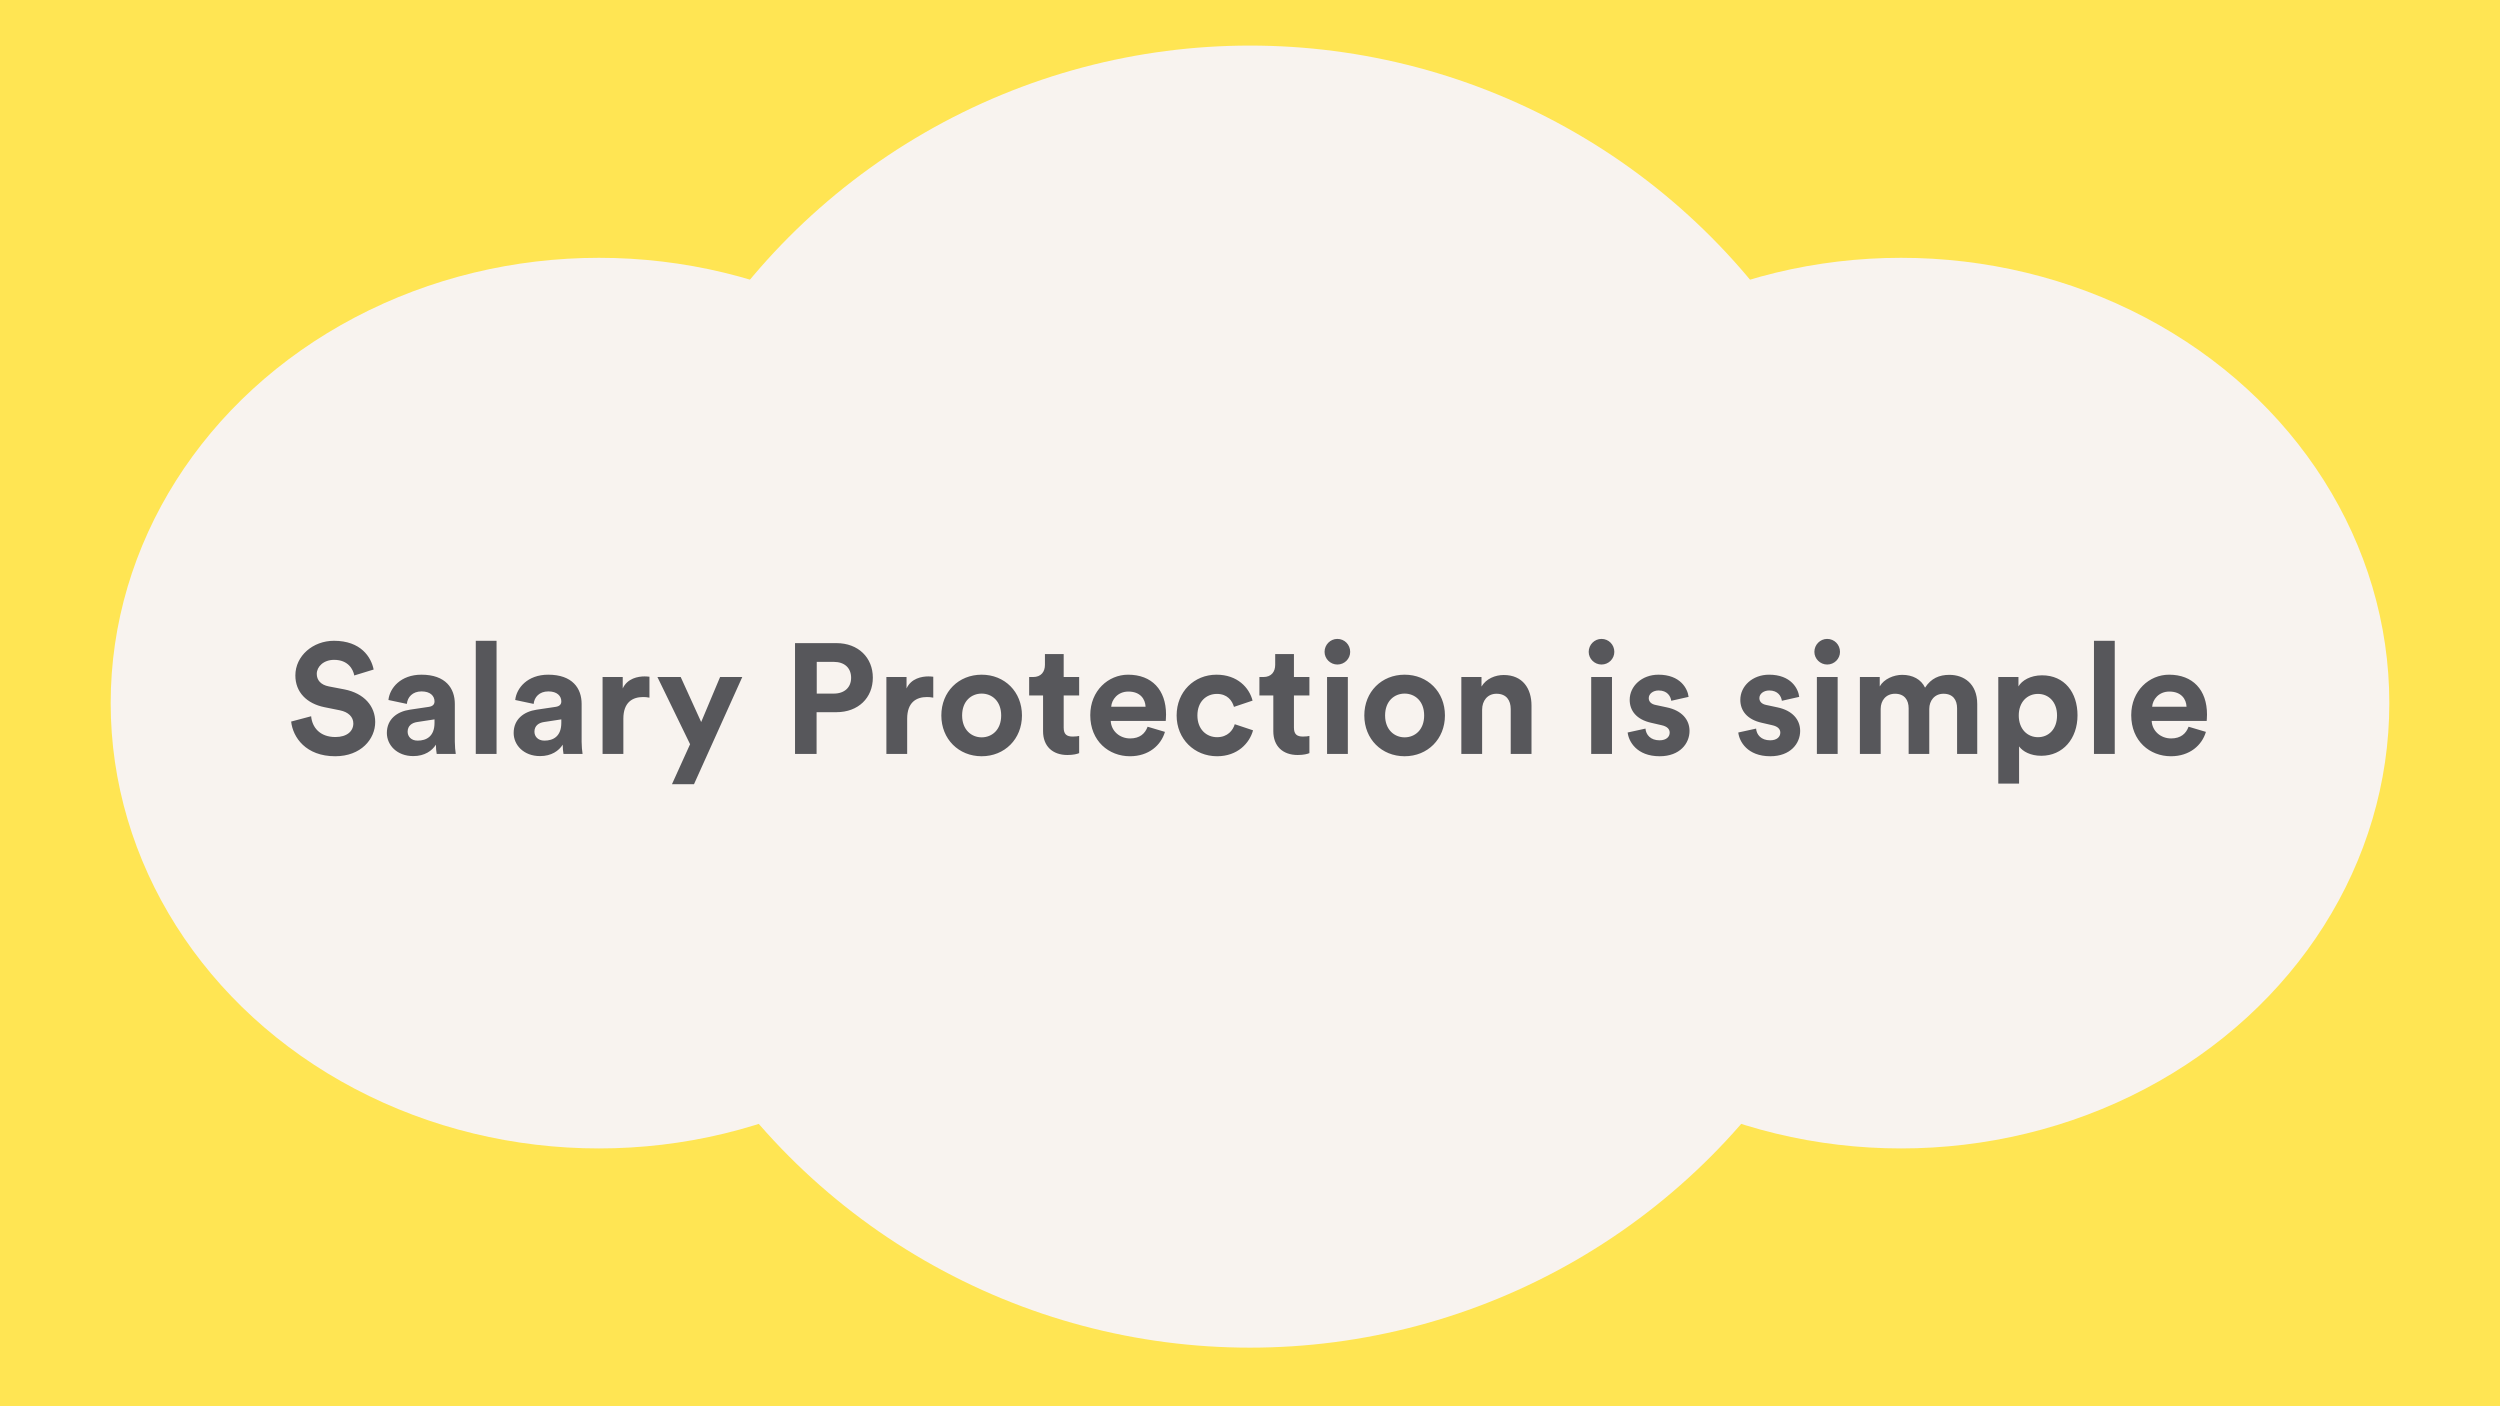 <svg width="1920" height="1080" viewBox="0 0 1920 1080" fill="none" xmlns="http://www.w3.org/2000/svg"><path fill="#FFE553" d="M0 0h1920v1080H0z"/><circle cx="960" cy="535" r="500" fill="#F8F3EF"/><ellipse cx="460" cy="540" rx="375" ry="342" fill="#F8F3EF"/><ellipse cx="1460" cy="540" rx="375" ry="342" fill="#F8F3EF"/><path d="M286.96 514.2c-1.92-9.6-9.84-22.08-30.48-22.08-16.08 0-29.64 11.52-29.64 26.64 0 12.84 8.76 21.6 22.32 24.36l11.88 2.4c6.6 1.32 10.32 5.16 10.32 10.08 0 6-4.92 10.44-13.8 10.44-12 0-17.88-7.56-18.6-15.96l-15.36 4.08c1.32 12.12 11.28 26.64 33.84 26.64 19.8 0 30.72-13.2 30.72-26.28 0-12-8.28-22.08-23.76-25.08l-11.88-2.28c-6.24-1.2-9.24-4.92-9.24-9.6 0-5.64 5.28-10.8 13.32-10.8 10.8 0 14.64 7.32 15.48 12l14.88-4.56zm10.148 48.72c0 9.24 7.68 17.76 20.28 17.76 8.76 0 14.4-4.08 17.4-8.76 0 2.28.24 5.52.6 7.08h14.64c-.36-2.04-.72-6.24-.72-9.36V540.6c0-11.88-6.96-22.44-25.68-22.44-15.84 0-24.36 10.2-25.32 19.44l14.16 3c.48-5.16 4.32-9.6 11.28-9.6 6.72 0 9.96 3.48 9.96 7.68 0 2.04-1.08 3.72-4.44 4.2l-14.52 2.16c-9.84 1.44-17.64 7.32-17.64 17.88zm23.64 5.88c-5.16 0-7.68-3.36-7.68-6.84 0-4.56 3.24-6.84 7.32-7.44l13.32-2.04v2.64c0 10.44-6.241 13.68-12.96 13.68zm60.607 10.2v-86.88h-15.96V579h15.96zm13.135-16.08c0 9.24 7.68 17.76 20.28 17.76 8.76 0 14.4-4.08 17.4-8.76 0 2.28.24 5.52.6 7.08h14.64c-.36-2.04-.72-6.24-.72-9.36V540.6c0-11.88-6.96-22.44-25.68-22.44-15.84 0-24.36 10.2-25.32 19.44l14.16 3c.48-5.16 4.32-9.6 11.28-9.6 6.72 0 9.96 3.48 9.96 7.68 0 2.04-1.08 3.72-4.44 4.2l-14.52 2.16c-9.84 1.44-17.64 7.32-17.64 17.88zm23.64 5.88c-5.16 0-7.68-3.36-7.68-6.84 0-4.56 3.24-6.84 7.32-7.44l13.32-2.04v2.64c0 10.44-6.24 13.68-12.96 13.68zm80.648-49.08c-1.2-.12-2.4-.24-3.72-.24-5.04 0-13.2 1.44-16.8 9.24v-8.76h-15.48V579h15.96v-27c0-12.72 7.08-16.68 15.24-16.68 1.44 0 3 .12 4.8.48v-16.08zm34.205 82.56l37.08-82.32h-17.04l-14.52 34.56-15.72-34.56h-17.88l25.08 51.6-13.92 30.72h16.92zm94.276-69.6v-24.36h13.08c8.28 0 13.32 4.68 13.32 12.24 0 7.32-5.04 12.12-13.32 12.12h-13.08zm15.12 14.28c16.8 0 27.96-11.04 27.96-26.52 0-15.36-11.16-26.52-27.96-26.52h-31.8V579h16.56v-32.04h15.24zm74.368-27.24c-1.2-.12-2.4-.24-3.72-.24-5.04 0-13.2 1.44-16.8 9.24v-8.76h-15.48V579h15.96v-27c0-12.72 7.08-16.68 15.24-16.68 1.44 0 3 .12 4.8.48v-16.08zm37.16 46.56c-7.8 0-15-5.76-15-16.8 0-11.16 7.2-16.8 15-16.8s15 5.64 15 16.8-7.2 16.8-15 16.8zm0-48.12c-17.64 0-30.96 13.08-30.96 31.32 0 18.12 13.32 31.32 30.96 31.32s30.96-13.2 30.96-31.32c0-18.24-13.32-31.32-30.96-31.32zm63.004-15.84h-14.4v8.28c0 5.28-2.88 9.36-9.12 9.36h-3v14.16h10.68v27.48c0 11.4 7.2 18.24 18.72 18.24 4.68 0 7.56-.84 9-1.44v-13.2c-.84.24-3 .48-4.92.48-4.56 0-6.96-1.68-6.96-6.84v-24.72h11.88v-14.16h-11.88v-17.64zm36.491 40.44c.36-5.4 4.92-11.64 13.2-11.64 9.12 0 12.96 5.76 13.2 11.64h-26.4zm27.96 15.36c-1.92 5.28-6 9-13.44 9-7.92 0-14.52-5.64-14.88-13.44h42.24c0-.24.24-2.64.24-4.92 0-18.96-10.92-30.6-29.16-30.6-15.12 0-29.04 12.24-29.04 31.08 0 19.92 14.28 31.56 30.48 31.56 14.52 0 23.88-8.52 26.88-18.72l-13.32-3.96zm53.248-25.2c7.92 0 11.64 5.04 13.08 9.96l14.28-4.8c-2.52-9.96-11.64-19.92-27.72-19.92-17.16 0-30.6 13.08-30.6 31.32 0 18.12 13.68 31.32 31.08 31.32 15.72 0 24.96-10.08 27.6-19.92l-14.04-4.68c-1.32 4.56-5.4 9.96-13.56 9.96s-15.12-6-15.12-16.68 6.84-16.56 15-16.56zm59.137-30.6h-14.4v8.28c0 5.28-2.88 9.36-9.12 9.36h-3v14.16h10.68v27.48c0 11.4 7.2 18.24 18.72 18.24 4.683 0 7.563-.84 9.003-1.44v-13.2c-.84.24-3 .48-4.92.48-4.563 0-6.963-1.68-6.963-6.84v-24.72h11.883v-14.16h-11.883v-17.64zM1035.14 579v-59.04h-15.96V579h15.96zm-17.88-78.36c0 5.28 4.44 9.72 9.84 9.72 5.52 0 9.84-4.44 9.84-9.72 0-5.52-4.32-9.96-9.84-9.96-5.4 0-9.84 4.44-9.84 9.96zm61.49 65.64c-7.8 0-15-5.76-15-16.8 0-11.16 7.2-16.8 15-16.8s15 5.64 15 16.8-7.2 16.8-15 16.8zm0-48.12c-17.64 0-30.96 13.08-30.96 31.32 0 18.12 13.32 31.32 30.96 31.32s30.96-13.2 30.96-31.32c0-18.24-13.32-31.32-30.96-31.32zm59.52 26.88c0-6.84 4.08-12.24 11.04-12.24 7.68 0 10.92 5.16 10.92 11.76V579h15.96v-37.2c0-12.96-6.72-23.4-21.36-23.4-6.36 0-13.44 2.76-17.04 8.88v-7.32h-15.48V579h15.96v-33.96zM1238 579v-59.04h-15.96V579H1238zm-17.88-78.36c0 5.28 4.44 9.72 9.84 9.72 5.52 0 9.84-4.44 9.84-9.72 0-5.52-4.32-9.96-9.84-9.96-5.4 0-9.84 4.44-9.84 9.96zm29.92 61.92c.72 6.72 6.84 18.24 24.6 18.24 15.48 0 22.92-9.84 22.92-19.44 0-8.64-5.88-15.72-17.52-18.12l-8.4-1.8c-3.24-.6-5.4-2.4-5.4-5.28 0-3.36 3.36-5.88 7.56-5.88 6.72 0 9.24 4.44 9.72 7.92l13.32-3c-.72-6.36-6.36-17.04-23.16-17.04-12.72 0-22.08 8.76-22.08 19.32 0 8.28 5.16 15.12 16.56 17.64l7.8 1.8c4.56.96 6.36 3.12 6.36 5.76 0 3.12-2.52 5.88-7.8 5.88-6.96 0-10.44-4.32-10.8-9l-13.68 3zm84.96 0c.72 6.72 6.84 18.24 24.6 18.24 15.48 0 22.92-9.84 22.92-19.44 0-8.64-5.88-15.72-17.52-18.12l-8.4-1.8c-3.24-.6-5.4-2.4-5.4-5.28 0-3.36 3.36-5.88 7.56-5.88 6.72 0 9.24 4.44 9.72 7.92l13.32-3c-.72-6.36-6.36-17.04-23.16-17.04-12.72 0-22.08 8.76-22.08 19.32 0 8.28 5.16 15.12 16.56 17.64l7.8 1.8c4.56.96 6.36 3.12 6.36 5.76 0 3.12-2.52 5.88-7.8 5.88-6.96 0-10.44-4.32-10.8-9l-13.68 3zm76.32 16.44v-59.04h-15.96V579h15.96zm-17.88-78.36c0 5.28 4.44 9.72 9.84 9.72 5.52 0 9.84-4.44 9.84-9.72 0-5.52-4.32-9.96-9.84-9.96-5.4 0-9.84 4.44-9.84 9.96zm50.92 78.36v-34.56c0-6.48 4.08-11.64 11.04-11.64 7.2 0 10.44 4.8 10.44 11.16V579h15.84v-34.56c0-6.36 4.08-11.64 10.92-11.64 7.32 0 10.44 4.8 10.44 11.16V579h15.48v-38.28c0-15.84-10.44-22.44-21.36-22.44-7.8 0-14.04 2.64-18.72 9.84-3-6.36-9.48-9.84-17.52-9.84-6.48 0-14.04 3.12-17.28 8.88v-7.2h-15.24V579h15.96zm106.29 22.8v-28.56c2.88 3.96 8.88 7.2 17.04 7.2 16.68 0 27.84-13.2 27.84-31.08 0-17.52-9.96-30.72-27.24-30.72-8.88 0-15.48 3.96-18.12 8.52v-7.2h-15.48v81.84h15.96zm29.16-52.32c0 10.56-6.48 16.68-14.64 16.68s-14.76-6.24-14.76-16.68 6.6-16.56 14.76-16.56 14.64 6.12 14.64 16.56zm44.32 29.52v-86.88h-15.96V579h15.96zm28.73-36.24c.36-5.4 4.92-11.64 13.2-11.64 9.12 0 12.96 5.76 13.2 11.64h-26.4zm27.96 15.36c-1.92 5.28-6 9-13.44 9-7.92 0-14.52-5.64-14.88-13.44h42.24c0-.24.24-2.64.24-4.92 0-18.96-10.92-30.6-29.16-30.6-15.12 0-29.04 12.24-29.04 31.08 0 19.92 14.28 31.56 30.48 31.56 14.52 0 23.88-8.52 26.88-18.72l-13.32-3.96z" fill="#57575B"/></svg>